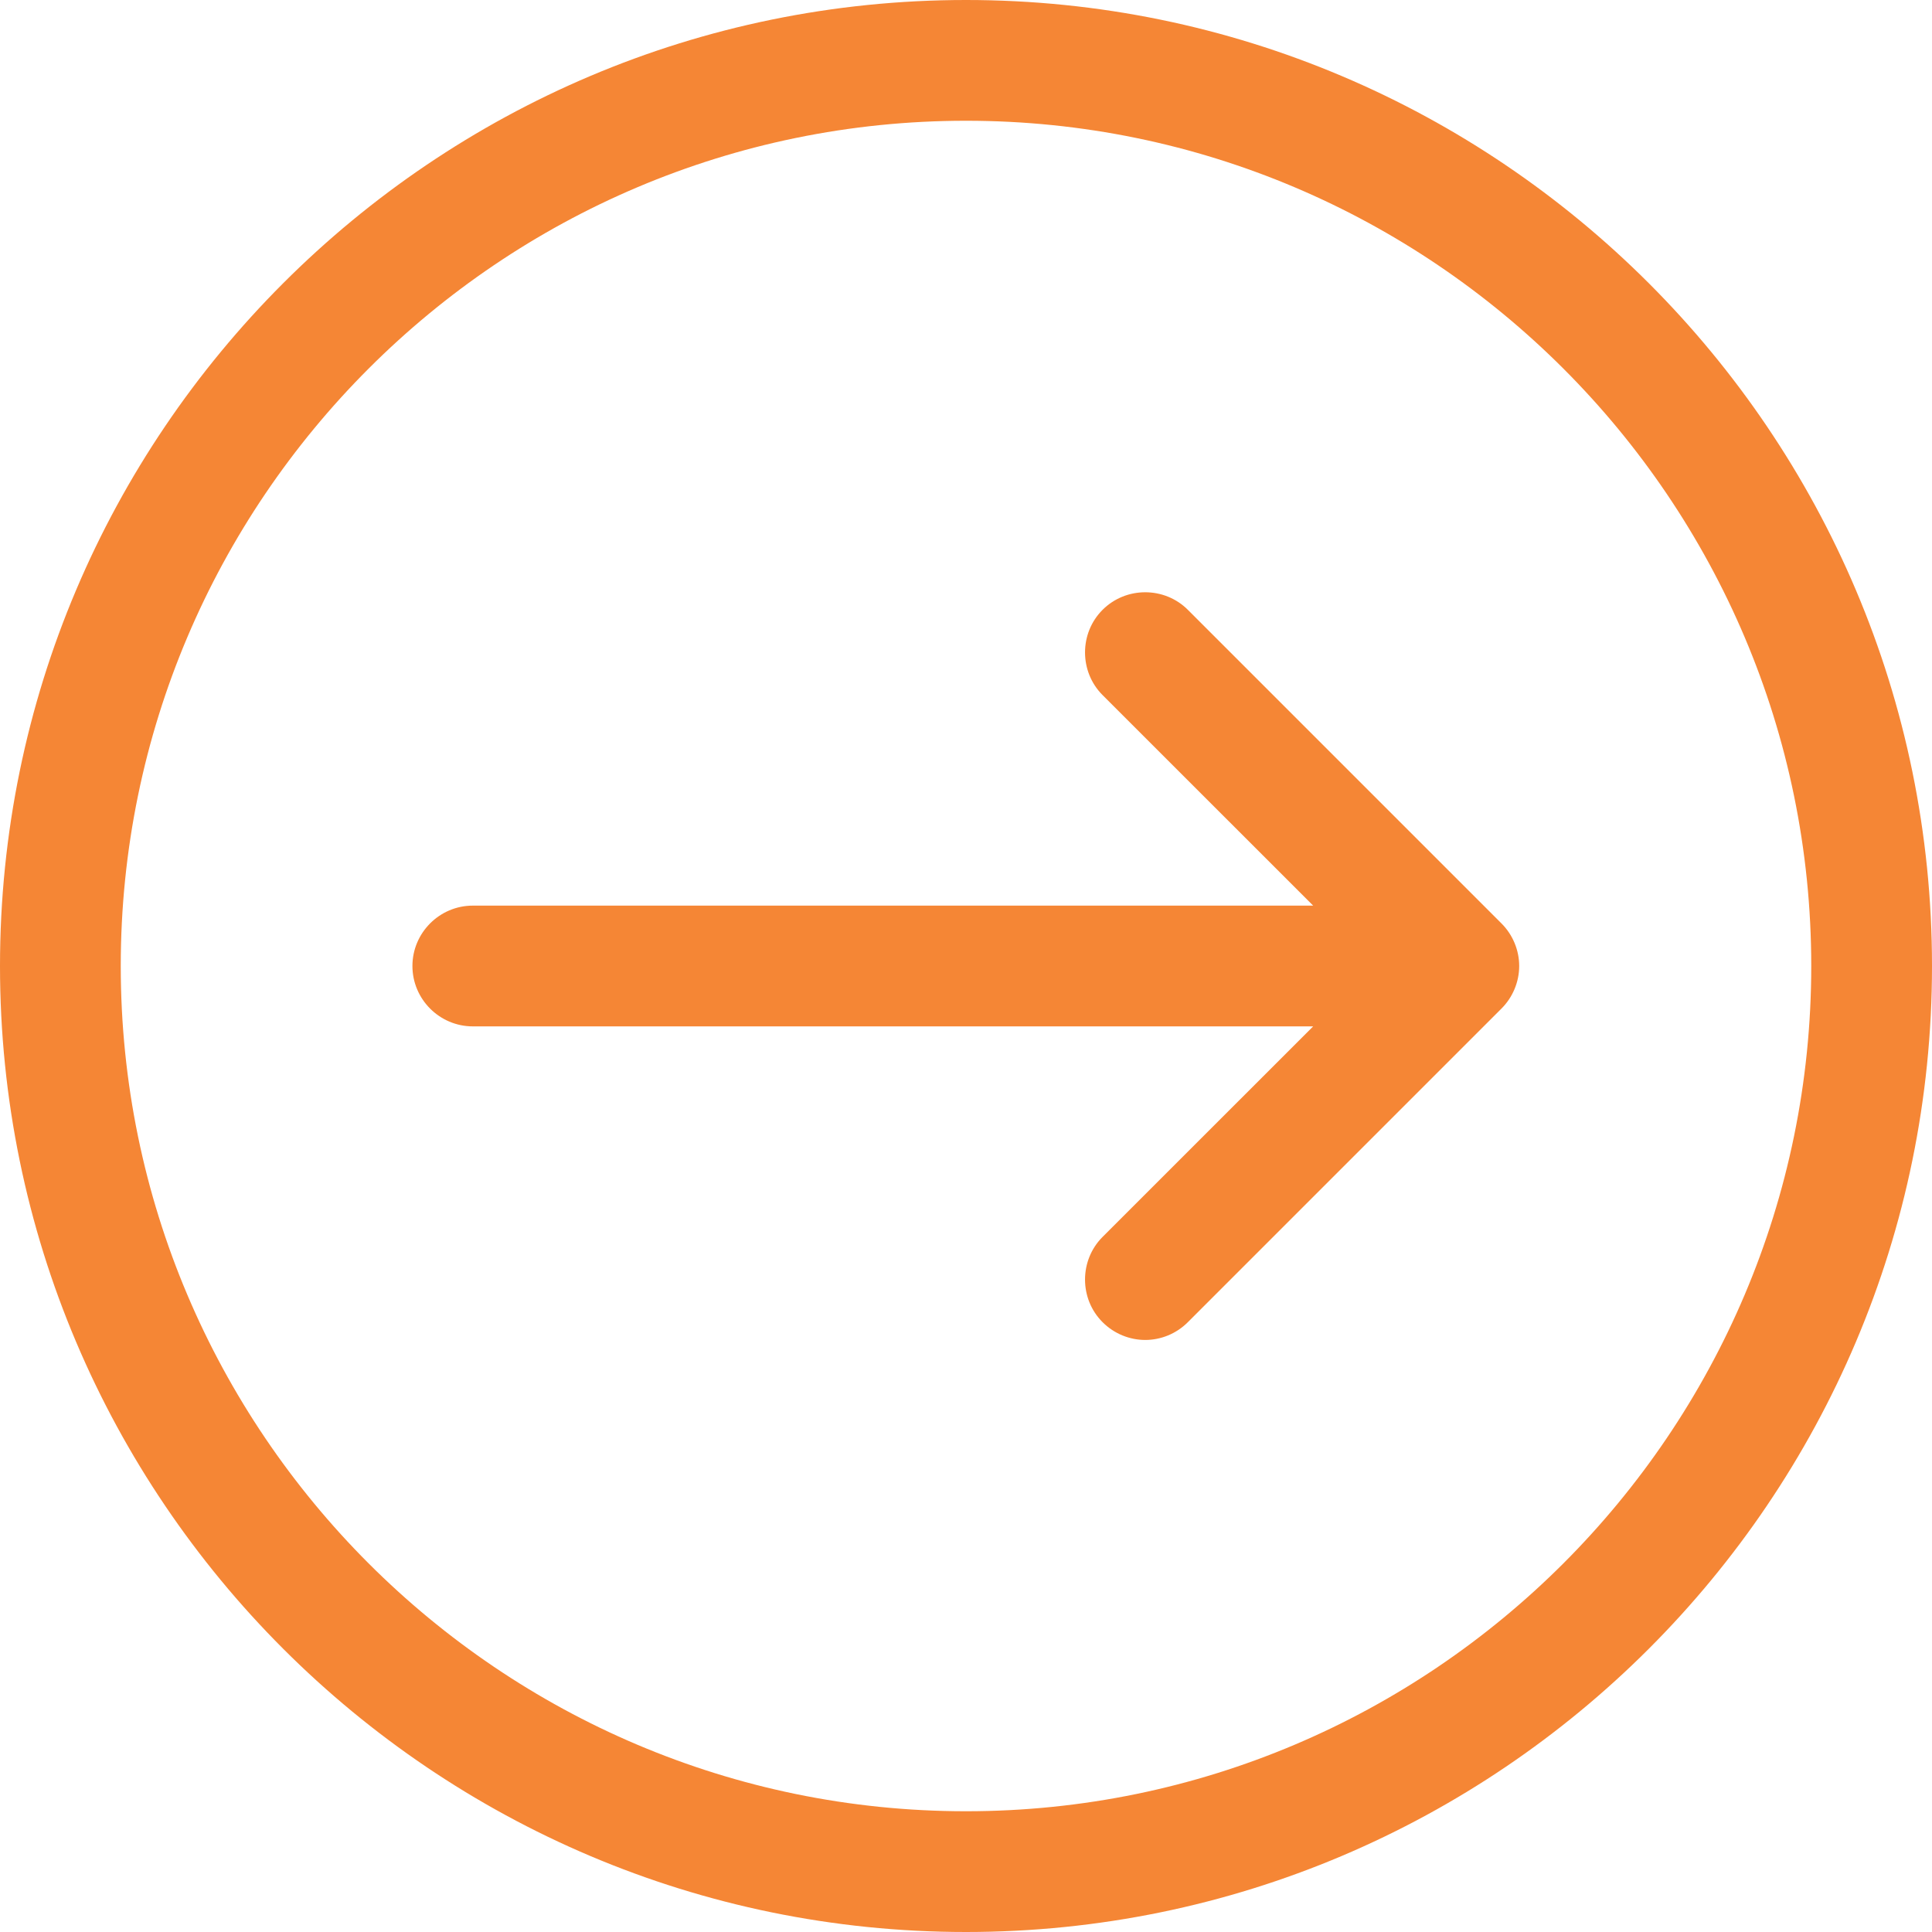 <svg width="36" height="36" viewBox="0 0 36 36" fill="none" xmlns="http://www.w3.org/2000/svg">
<path d="M18 0C8.072 0 0 8.072 0 18C0 27.928 8.072 36 18 36C27.928 36 36 27.928 36 18C36 8.072 27.928 0 18 0ZM18 33.75C9.316 33.75 2.25 26.684 2.25 18C2.25 9.316 9.316 2.25 18 2.25C26.684 2.25 33.75 9.316 33.75 18C33.75 26.684 26.684 33.75 18 33.75ZM27.977 17.206C28.188 17.416 28.308 17.705 28.308 18C28.308 18.295 28.188 18.584 27.977 18.794L22.134 24.637C21.916 24.855 21.628 24.968 21.34 24.968C21.052 24.968 20.763 24.855 20.545 24.637C20.109 24.202 20.109 23.484 20.545 23.048L24.469 19.125H8.81C8.191 19.125 7.685 18.619 7.685 18C7.685 17.381 8.191 16.875 8.81 16.875H24.469L20.545 12.952C20.109 12.516 20.109 11.798 20.545 11.363C20.981 10.927 21.698 10.927 22.134 11.363L27.977 17.206Z" fill="#F58635"/>
</svg>

